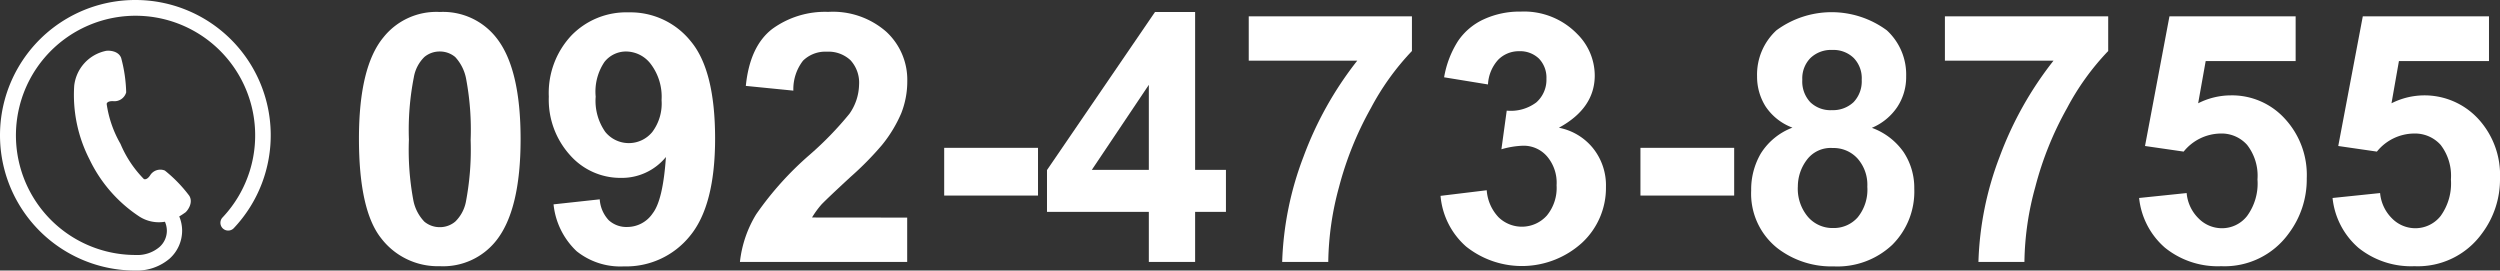 <svg xmlns="http://www.w3.org/2000/svg" viewBox="0 0 258.74 28"><rect x="0" y="0" width="258.74" height="28" fill="#333333" stroke="none"/><defs><style>.cls-1{fill:#fff;}</style></defs><title>footText2</title><g id="レイヤー_2" data-name="レイヤー 2"><g id="contents"><path class="cls-1" d="M45.52,1.24a7,7,0,0,1,5.85,2.67q2.51,3.16,2.51,10.49T51.35,24.91a7,7,0,0,1-5.83,2.64,7.38,7.38,0,0,1-6.07-2.89q-2.3-2.89-2.3-10.31T39.68,3.87A7,7,0,0,1,45.52,1.24Zm0,4.09a2.45,2.45,0,0,0-1.6.57A3.84,3.84,0,0,0,42.83,8a28.26,28.26,0,0,0-.51,6.45,28.4,28.4,0,0,0,.45,6.23,4.39,4.39,0,0,0,1.15,2.26,2.47,2.47,0,0,0,1.6.57,2.45,2.45,0,0,0,1.6-.58,3.9,3.9,0,0,0,1.09-2,28.78,28.78,0,0,0,.5-6.44,28.47,28.47,0,0,0-.45-6.23A4.56,4.56,0,0,0,47.11,5.9,2.46,2.46,0,0,0,45.52,5.33Z"/><path class="cls-1" d="M57.29,21.15l4.78-.52A3.49,3.49,0,0,0,63,22.79a2.7,2.7,0,0,0,1.95.7,3.17,3.17,0,0,0,2.6-1.41c.72-.93,1.17-2.88,1.37-5.83a5.89,5.89,0,0,1-4.66,2.16A6.94,6.94,0,0,1,59,16.06,8.55,8.55,0,0,1,56.8,10a8.69,8.69,0,0,1,2.33-6.32,7.9,7.9,0,0,1,5.93-2.4,8,8,0,0,1,6.44,3q2.5,3,2.51,10T71.39,24.44a8.47,8.47,0,0,1-6.82,3.13A7.24,7.24,0,0,1,59.68,26,7.75,7.75,0,0,1,57.29,21.15ZM68.47,10.36a5.61,5.61,0,0,0-1.1-3.71,3.24,3.24,0,0,0-2.54-1.32,2.84,2.84,0,0,0-2.27,1.08A5.5,5.5,0,0,0,61.65,10a5.6,5.6,0,0,0,1,3.66,3.14,3.14,0,0,0,4.86,0A4.91,4.91,0,0,0,68.47,10.36Z"/><path class="cls-1" d="M93.89,22.52v4.59H76.58a11.92,11.92,0,0,1,1.68-4.93A33,33,0,0,1,83.82,16a34.46,34.46,0,0,0,4.09-4.22,5.41,5.41,0,0,0,1-3,3.44,3.44,0,0,0-.88-2.54,3.34,3.34,0,0,0-2.46-.89,3.29,3.29,0,0,0-2.46.93,4.8,4.8,0,0,0-1,3.1l-4.92-.49Q77.6,4.79,79.92,3a9.27,9.27,0,0,1,5.8-1.77,8.37,8.37,0,0,1,6,2.05,6.76,6.76,0,0,1,2.18,5.12,9,9,0,0,1-.62,3.31,13.72,13.72,0,0,1-2,3.3,32.11,32.11,0,0,1-3.24,3.29c-1.55,1.43-2.54,2.37-3,2.84a9.38,9.38,0,0,0-1,1.37Z"/><path class="cls-1" d="M97.72,20.24V15.3h9.71v4.94Z"/><path class="cls-1" d="M118.9,27.11V21.93H108.36V17.6L119.54,1.24h4.15V17.58h3.19v4.35h-3.19v5.18Zm0-9.53V8.78L113,17.58Z"/><path class="cls-1" d="M129.24,6.28V1.69h16.89V5.28a26.6,26.6,0,0,0-4.25,5.91,34.53,34.53,0,0,0-3.3,8.18,30.66,30.66,0,0,0-1.11,7.74H132.7a33.35,33.35,0,0,1,2.21-10.9,36.42,36.42,0,0,1,5.56-9.93Z"/><path class="cls-1" d="M149.09,20.27l4.78-.58a4.53,4.53,0,0,0,1.23,2.8,3.47,3.47,0,0,0,5-.19,4.5,4.5,0,0,0,1-3.13,4.19,4.19,0,0,0-1-3,3.2,3.2,0,0,0-2.44-1.09,8.93,8.93,0,0,0-2.27.37l.55-4A4.4,4.4,0,0,0,159,10.6a3.12,3.12,0,0,0,1.05-2.45,2.84,2.84,0,0,0-.77-2.08,2.81,2.81,0,0,0-2.06-.77,3,3,0,0,0-2.16.88A4.1,4.1,0,0,0,154,8.74L149.46,8a10.12,10.12,0,0,1,1.43-3.74A6.46,6.46,0,0,1,153.56,2a8.86,8.86,0,0,1,3.84-.8,7.66,7.66,0,0,1,5.84,2.32,6.07,6.07,0,0,1,1.81,4.29q0,3.39-3.71,5.41a6,6,0,0,1,3.54,2.13,6.14,6.14,0,0,1,1.33,4,7.74,7.74,0,0,1-2.48,5.78,9.26,9.26,0,0,1-12,.38A7.87,7.87,0,0,1,149.09,20.27Z"/><path class="cls-1" d="M169.78,20.24V15.3h9.7v4.94Z"/><path class="cls-1" d="M185.51,13.21A5.74,5.74,0,0,1,182.72,11a5.78,5.78,0,0,1-.87-3.1,6.23,6.23,0,0,1,2-4.76,9.63,9.63,0,0,1,11.43,0,6.21,6.21,0,0,1,2,4.76,5.61,5.61,0,0,1-.93,3.19,5.93,5.93,0,0,1-2.62,2.14A6.86,6.86,0,0,1,197,15.72a6.68,6.68,0,0,1,1.12,3.82,7.77,7.77,0,0,1-2.28,5.8,8.28,8.28,0,0,1-6.06,2.23A9.16,9.16,0,0,1,184,25.72a7.19,7.19,0,0,1-2.76-6,7.38,7.38,0,0,1,1-3.84A6.63,6.63,0,0,1,185.51,13.21Zm.56,6.06a4.52,4.52,0,0,0,1.05,3.18,3.35,3.35,0,0,0,2.61,1.15,3.29,3.29,0,0,0,2.53-1.1,4.53,4.53,0,0,0,1-3.17,4.1,4.1,0,0,0-1-2.91,3.34,3.34,0,0,0-2.58-1.1,3.07,3.07,0,0,0-2.7,1.25A4.57,4.57,0,0,0,186.07,19.27Zm.46-11a3.13,3.13,0,0,0,.83,2.31,3,3,0,0,0,2.23.82,3.11,3.11,0,0,0,2.25-.83,3.12,3.12,0,0,0,.84-2.31A3,3,0,0,0,191.85,6a3,3,0,0,0-2.21-.83,3.07,3.07,0,0,0-2.27.84A3,3,0,0,0,186.53,8.23Z"/><path class="cls-1" d="M201.29,6.28V1.69h16.9V5.28a26.29,26.29,0,0,0-4.26,5.91,34.09,34.09,0,0,0-3.29,8.18,30.26,30.26,0,0,0-1.12,7.74h-4.76a33.07,33.07,0,0,1,2.2-10.9,36.44,36.44,0,0,1,5.57-9.93Z"/><path class="cls-1" d="M221.39,20.49l4.92-.51a4.17,4.17,0,0,0,1.25,2.64,3.38,3.38,0,0,0,2.39,1,3.29,3.29,0,0,0,2.61-1.26,5.69,5.69,0,0,0,1.08-3.79A5.19,5.19,0,0,0,232.57,15a3.53,3.53,0,0,0-2.76-1.18A5,5,0,0,0,226,15.69l-4-.58,2.53-13.42h13.06V6.32h-9.31l-.78,4.37a7.51,7.51,0,0,1,3.38-.82,7.39,7.39,0,0,1,5.57,2.39,8.57,8.57,0,0,1,2.29,6.2,9.31,9.31,0,0,1-1.85,5.68,8.18,8.18,0,0,1-7,3.41,8.7,8.7,0,0,1-5.82-1.91A7.89,7.89,0,0,1,221.39,20.49Z"/><path class="cls-1" d="M241.41,20.49l4.92-.51a4.22,4.22,0,0,0,1.25,2.64,3.38,3.38,0,0,0,2.39,1,3.33,3.33,0,0,0,2.62-1.26,5.75,5.75,0,0,0,1.07-3.79A5.24,5.24,0,0,0,252.6,15a3.56,3.56,0,0,0-2.77-1.18A5,5,0,0,0,246,15.69l-4-.58,2.54-13.42H257.6V6.32h-9.32l-.77,4.37a7.56,7.56,0,0,1,8.94,1.57,8.57,8.57,0,0,1,2.29,6.2,9.31,9.31,0,0,1-1.85,5.68,8.18,8.18,0,0,1-7,3.41,8.69,8.69,0,0,1-5.81-1.91A7.9,7.9,0,0,1,241.41,20.49Z"/><path class="cls-1" d="M14,0a14,14,0,0,0,0,28h0a5.22,5.22,0,0,0,3.55-1.23,3.89,3.89,0,0,0,1.3-2.89,3.84,3.84,0,0,0-.3-1.48c.33-.19.55-.36.62-.4.22-.17.87-1,.42-1.74a14.38,14.38,0,0,0-2.53-2.61,1.24,1.24,0,0,0-1.53.51c-.36.53-.64.37-.64.37a11.61,11.61,0,0,1-2.42-3.64,11.54,11.54,0,0,1-1.43-4.13s0-.32.68-.29a1.26,1.26,0,0,0,1.34-.91A15,15,0,0,0,12.54,6c-.29-.79-1.37-.8-1.64-.72A4.15,4.15,0,0,0,7.68,8.88a14.6,14.6,0,0,0,1.58,7.61,14.65,14.65,0,0,0,5.1,5.88,3.74,3.74,0,0,0,2.71.58,2.36,2.36,0,0,1,.2.93,2.25,2.25,0,0,1-.77,1.69,3.53,3.53,0,0,1-2.47.82h0a12.38,12.38,0,1,1,9-3.88.8.8,0,0,0,1.17,1.1A14,14,0,0,0,14,0Z"/></g></g></svg>